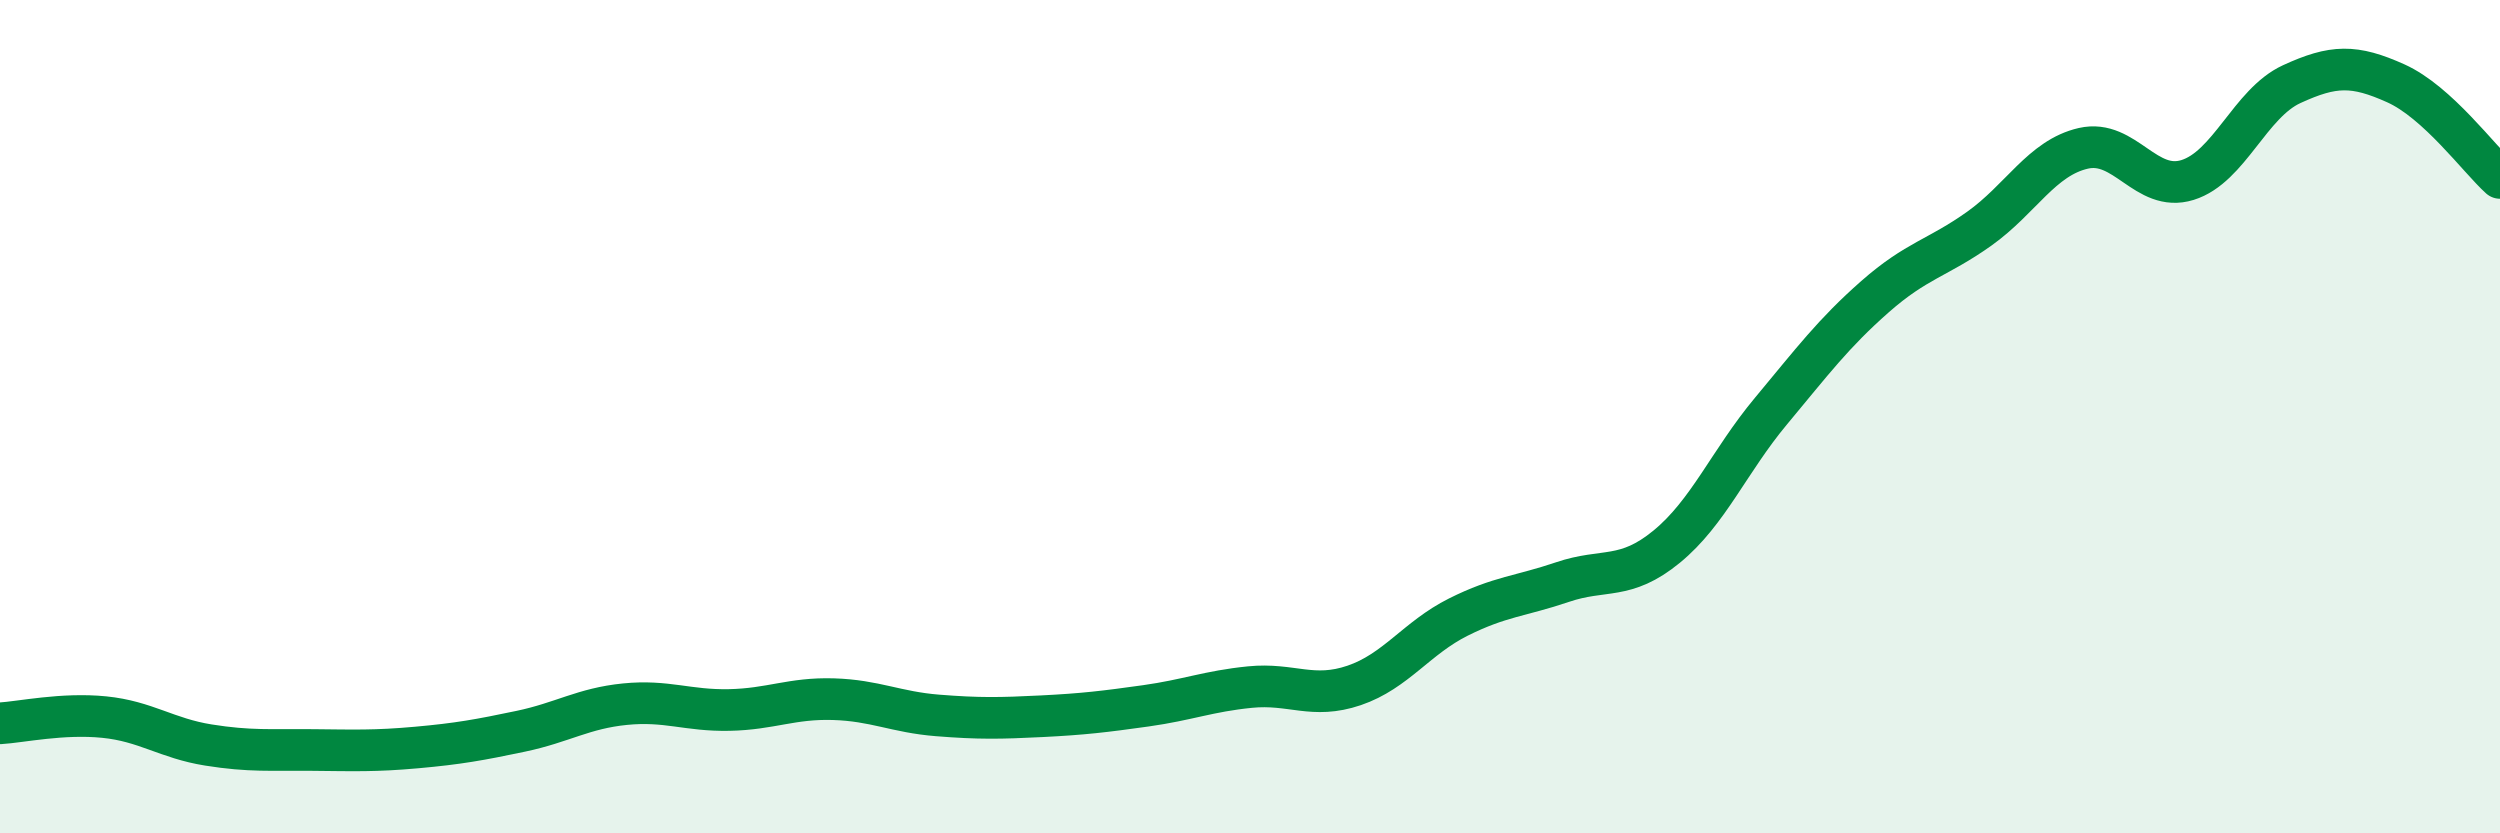 
    <svg width="60" height="20" viewBox="0 0 60 20" xmlns="http://www.w3.org/2000/svg">
      <path
        d="M 0,17.36 C 0.5,17.33 1.5,17.11 2.5,17.21 C 3.5,17.31 4,17.72 5,17.88 C 6,18.04 6.5,17.99 7.5,18 C 8.5,18.01 9,18.03 10,17.94 C 11,17.85 11.5,17.76 12.5,17.55 C 13.5,17.34 14,17 15,16.9 C 16,16.8 16.5,17.06 17.5,17.04 C 18.5,17.02 19,16.75 20,16.78 C 21,16.81 21.5,17.09 22.5,17.17 C 23.5,17.25 24,17.24 25,17.19 C 26,17.14 26.5,17.08 27.5,16.94 C 28.5,16.8 29,16.59 30,16.49 C 31,16.39 31.5,16.79 32.5,16.45 C 33.5,16.11 34,15.31 35,14.81 C 36,14.31 36.5,14.31 37.5,13.97 C 38.5,13.63 39,13.94 40,13.12 C 41,12.3 41.5,11.07 42.5,9.87 C 43.5,8.67 44,8 45,7.12 C 46,6.24 46.5,6.2 47.5,5.49 C 48.5,4.78 49,3.79 50,3.56 C 51,3.33 51.5,4.63 52.5,4.32 C 53.5,4.01 54,2.48 55,2.02 C 56,1.56 56.5,1.55 57.5,2 C 58.5,2.45 59.5,3.82 60,4.27L60 20L0 20Z"
        fill="#008740"
        opacity="0.1"
        stroke-linecap="round"
        stroke-linejoin="round"
      />
      <path
        d="M 0,17.36 C 0.5,17.33 1.5,17.11 2.5,17.21 C 3.5,17.31 4,17.72 5,17.88 C 6,18.04 6.5,17.99 7.5,18 C 8.5,18.01 9,18.03 10,17.94 C 11,17.85 11.5,17.76 12.5,17.55 C 13.5,17.34 14,17 15,16.9 C 16,16.8 16.5,17.06 17.5,17.04 C 18.5,17.02 19,16.75 20,16.78 C 21,16.81 21.5,17.09 22.5,17.17 C 23.5,17.25 24,17.24 25,17.19 C 26,17.14 26.5,17.08 27.5,16.94 C 28.5,16.8 29,16.59 30,16.49 C 31,16.39 31.5,16.79 32.5,16.45 C 33.5,16.11 34,15.31 35,14.81 C 36,14.31 36.5,14.31 37.5,13.97 C 38.5,13.63 39,13.94 40,13.12 C 41,12.3 41.5,11.07 42.5,9.87 C 43.5,8.67 44,8 45,7.12 C 46,6.24 46.5,6.2 47.5,5.49 C 48.5,4.78 49,3.79 50,3.56 C 51,3.33 51.5,4.63 52.5,4.32 C 53.5,4.01 54,2.48 55,2.02 C 56,1.56 56.5,1.55 57.5,2 C 58.5,2.45 59.5,3.82 60,4.27"
        stroke="#008740"
        stroke-width="1"
        fill="none"
        stroke-linecap="round"
        stroke-linejoin="round"
      />
    </svg>
  
